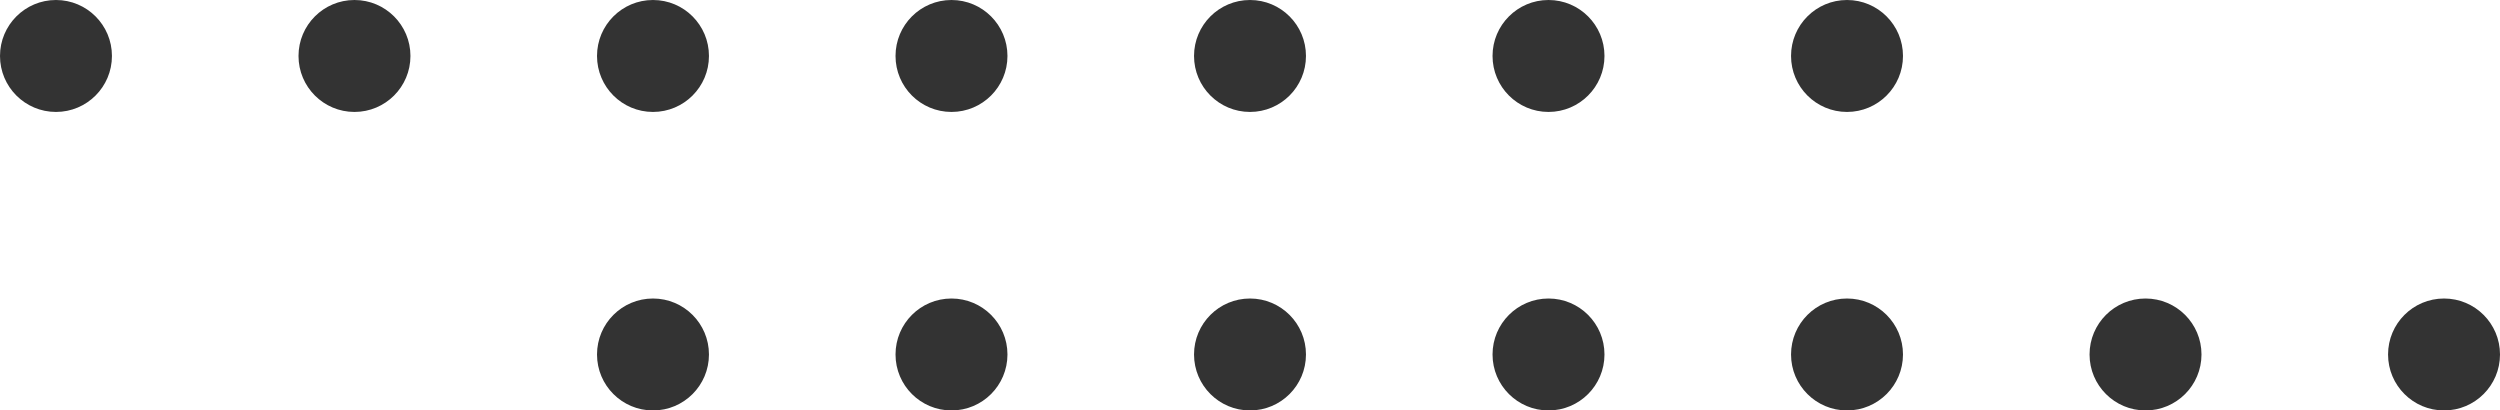 <?xml version="1.0" encoding="UTF-8"?> <svg xmlns="http://www.w3.org/2000/svg" width="67" height="11" viewBox="0 0 67 11" fill="none"><ellipse cx="1.5" cy="1.5" rx="1.5" ry="1.5" fill="#333333"></ellipse><ellipse cx="17.5" cy="9.5" rx="1.5" ry="1.5" fill="#333333"></ellipse><ellipse cx="9.5" cy="1.5" rx="1.5" ry="1.5" fill="#333333"></ellipse><ellipse cx="25.5" cy="9.5" rx="1.5" ry="1.5" fill="#333333"></ellipse><ellipse cx="17.5" cy="1.5" rx="1.5" ry="1.5" fill="#333333"></ellipse><ellipse cx="33.5" cy="9.5" rx="1.5" ry="1.5" fill="#333333"></ellipse><ellipse cx="25.5" cy="1.5" rx="1.5" ry="1.5" fill="#333333"></ellipse><ellipse cx="41.5" cy="9.5" rx="1.5" ry="1.5" fill="#333333"></ellipse><ellipse cx="33.5" cy="1.5" rx="1.5" ry="1.5" fill="#333333"></ellipse><ellipse cx="49.5" cy="9.5" rx="1.5" ry="1.5" fill="#333333"></ellipse><ellipse cx="41.5" cy="1.5" rx="1.5" ry="1.5" fill="#333333"></ellipse><ellipse cx="57.5" cy="9.5" rx="1.5" ry="1.5" fill="#333333"></ellipse><ellipse cx="49.5" cy="1.5" rx="1.5" ry="1.5" fill="#333333"></ellipse><ellipse cx="65.5" cy="9.5" rx="1.5" ry="1.5" fill="#333333"></ellipse></svg> 